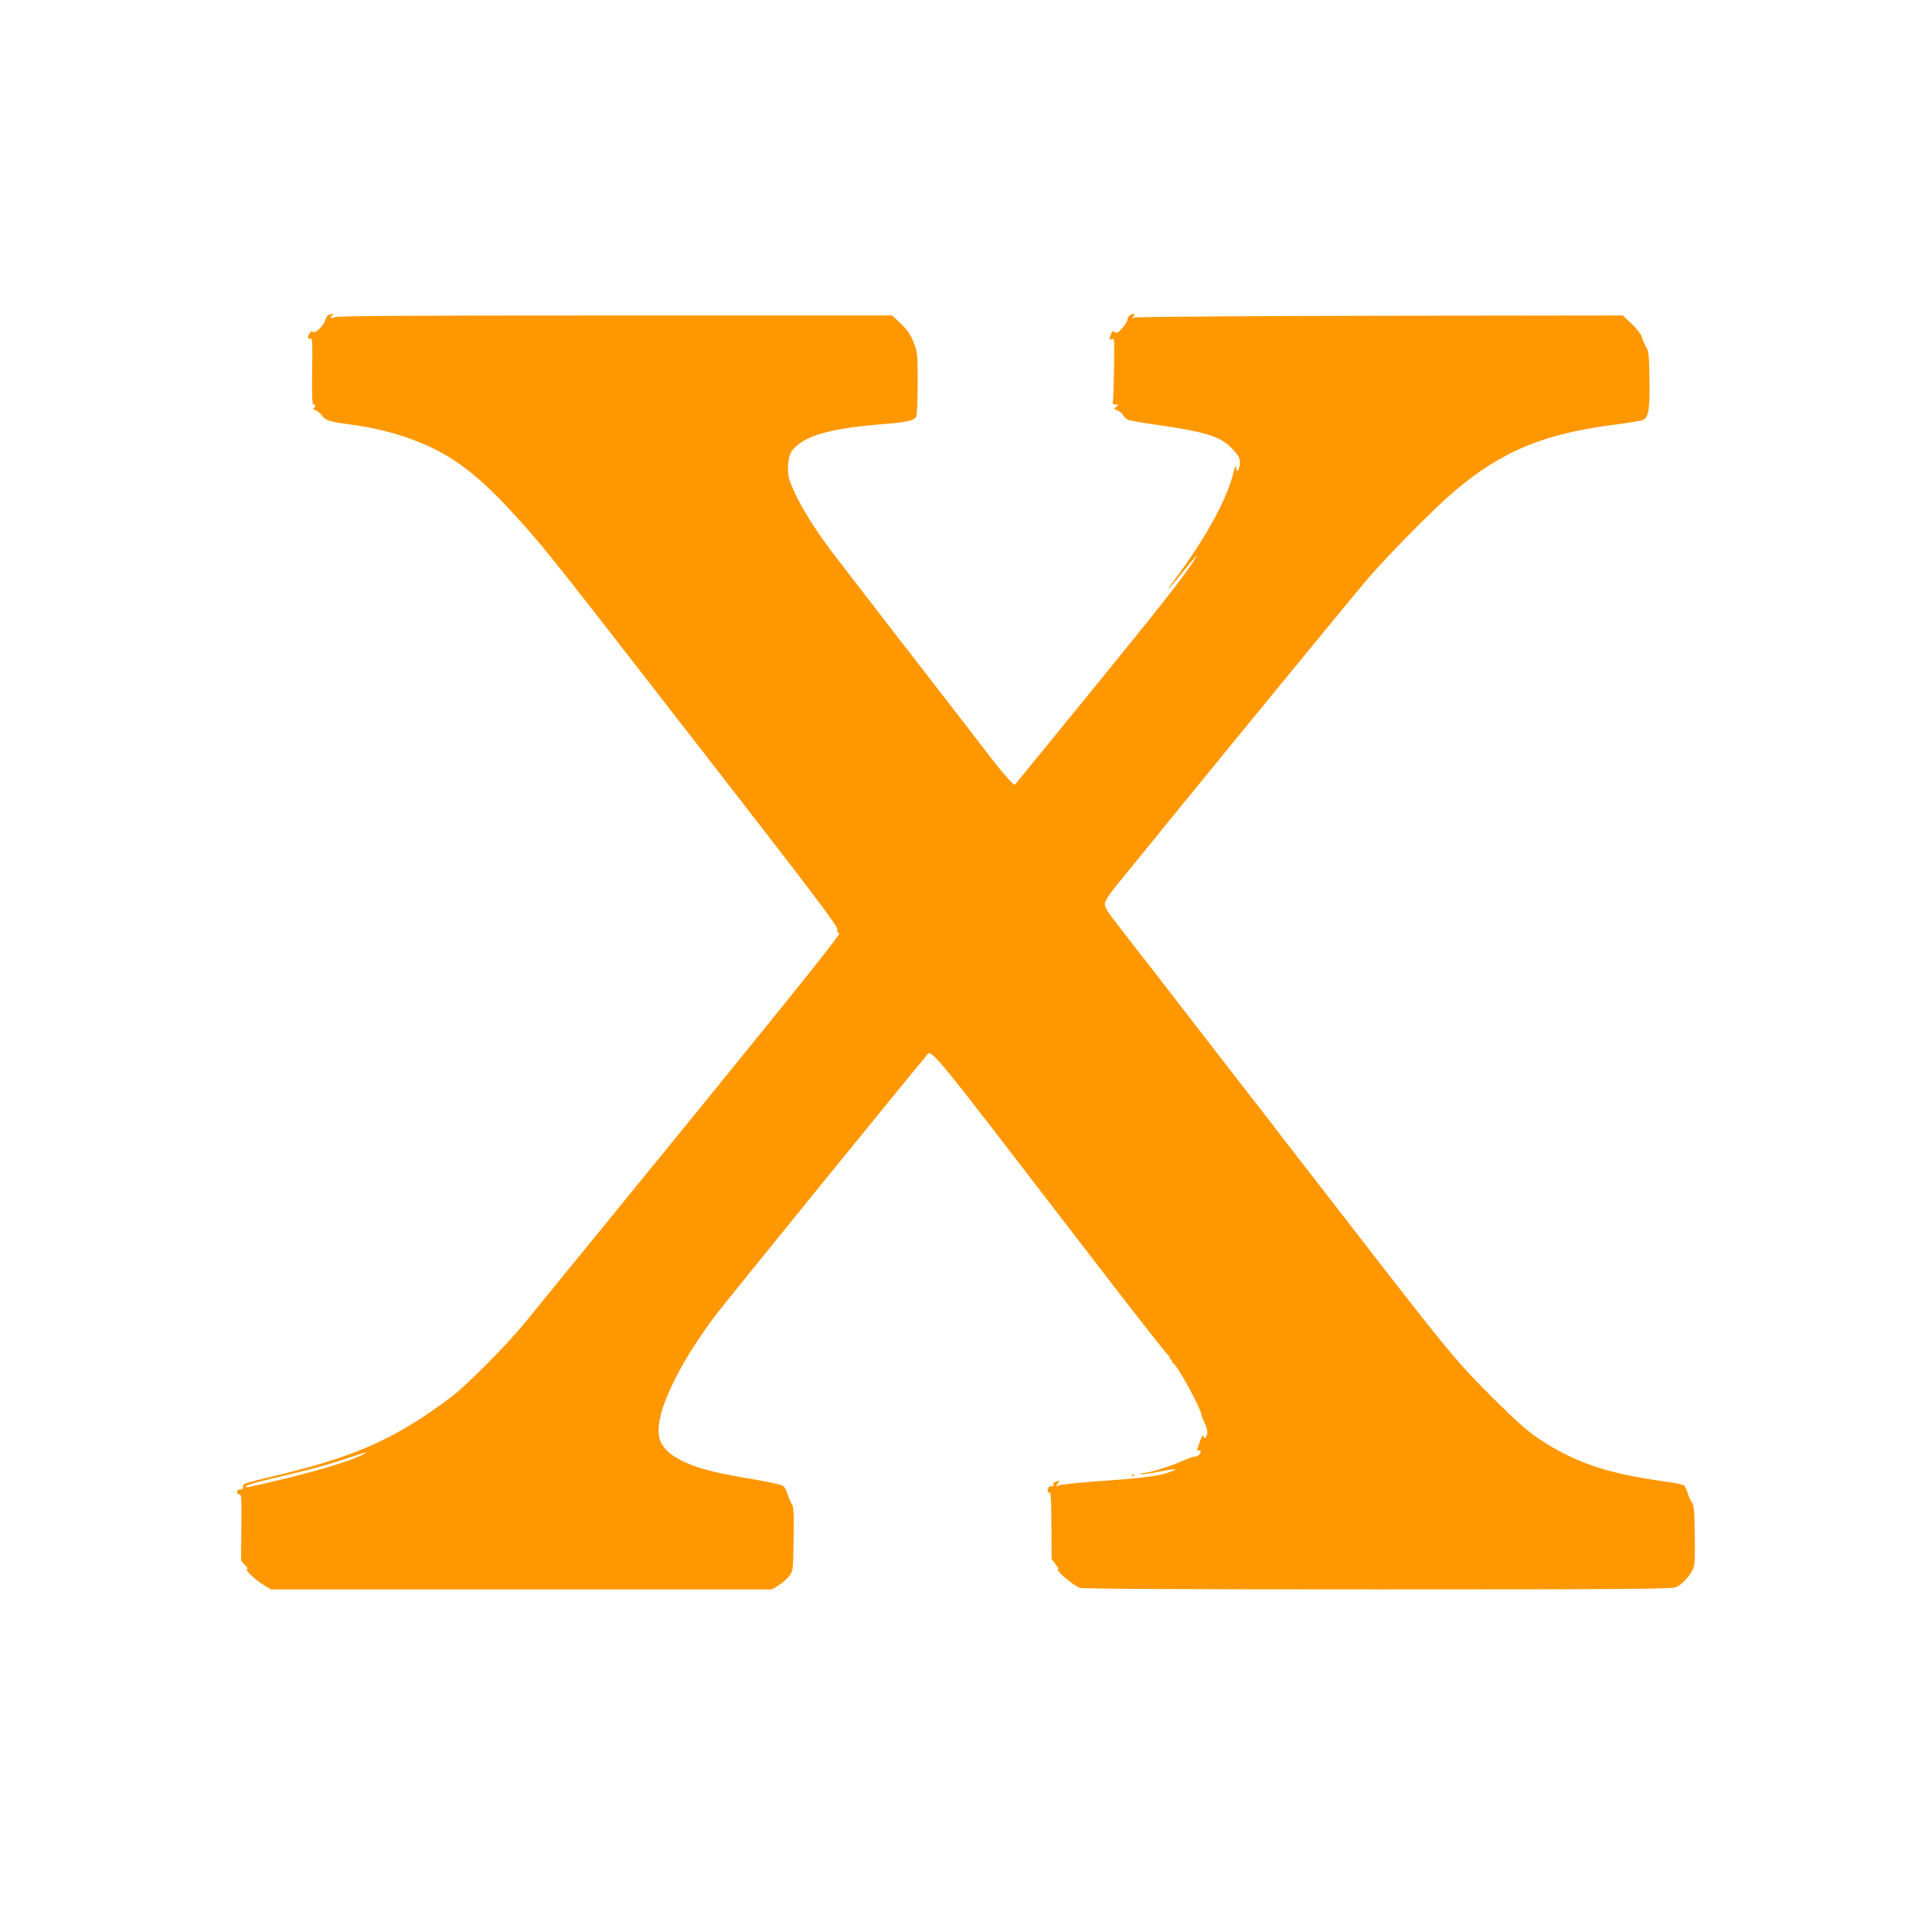 <?xml version="1.0" standalone="no"?>
<!DOCTYPE svg PUBLIC "-//W3C//DTD SVG 20010904//EN"
 "http://www.w3.org/TR/2001/REC-SVG-20010904/DTD/svg10.dtd">
<svg version="1.0" xmlns="http://www.w3.org/2000/svg"
 width="1280pt" height="1280pt" viewBox="0 0 1280 1280"
 preserveAspectRatio="xMidYMid meet">
<g transform="translate(0,1280) scale(0.1,-0.1)"
fill="#ff9800" stroke="none">
<path d="M2174 10712 c-6 -4 -15 -18 -19 -32 -11 -39 -66 -92 -81 -79 -9 7
-15 5 -23 -10 -15 -28 -14 -41 5 -34 14 5 15 -18 12 -216 -2 -172 0 -221 10
-221 6 0 12 -4 12 -9 0 -5 -6 -11 -12 -14 -8 -3 -2 -9 13 -15 14 -6 33 -21 42
-35 20 -31 54 -42 172 -57 224 -29 421 -87 589 -173 178 -91 336 -226 564
-482 167 -188 215 -247 1221 -1544 704 -906 872 -1128 868 -1147 -3 -16 1 -24
14 -26 13 -2 -247 -328 -992 -1243 -556 -682 -1049 -1287 -1097 -1345 -130
-157 -385 -413 -487 -489 -358 -268 -621 -387 -1115 -507 -279 -68 -260 -62
-260 -85 0 -13 -6 -19 -17 -17 -10 2 -19 -4 -21 -14 -2 -12 3 -18 13 -18 15 0
16 -22 14 -220 l-2 -220 29 -32 c16 -17 23 -28 16 -23 -11 6 -12 3 -3 -13 12
-22 66 -68 121 -101 l35 -21 1661 0 1660 0 46 29 c25 16 56 44 69 62 23 33 24
41 27 242 3 170 0 213 -11 231 -9 12 -21 41 -28 64 -6 23 -19 48 -28 56 -10 9
-91 27 -203 46 -232 38 -354 68 -449 112 -93 43 -143 87 -165 144 -31 81 5
226 107 424 63 124 152 262 259 405 75 99 1346 1663 1388 1708 52 55 -56 184
1112 -1334 255 -332 478 -617 495 -633 16 -16 23 -26 15 -22 -8 4 -6 0 4 -8
11 -9 16 -16 10 -16 -5 0 -1 -5 8 -11 31 -18 187 -304 188 -346 1 -4 9 -26 20
-48 21 -44 24 -72 10 -95 -8 -12 -10 -12 -16 3 -5 14 -11 5 -25 -35 -10 -29
-18 -54 -19 -55 0 -2 7 -3 15 -3 13 0 14 -4 5 -20 -6 -11 -20 -20 -32 -20 -11
0 -56 -16 -98 -35 -74 -33 -208 -74 -254 -76 -15 -1 -16 -3 -5 -6 9 -2 62 5
119 17 103 21 134 22 83 2 -80 -31 -177 -44 -508 -67 -126 -9 -235 -21 -242
-27 -17 -14 -17 4 0 21 10 11 9 13 -6 7 -10 -3 -21 -6 -23 -6 -2 0 -4 -7 -4
-16 0 -10 -6 -14 -14 -11 -8 3 -17 -1 -20 -9 -9 -24 -7 -34 7 -32 9 2 12 -47
13 -219 l1 -222 28 -37 c16 -21 22 -33 14 -29 -7 5 -4 -3 8 -19 27 -34 103
-93 138 -106 17 -7 704 -10 1971 -10 1619 0 1950 2 1977 14 50 21 115 100 122
149 4 23 5 121 3 218 -2 143 -6 180 -19 195 -8 11 -21 38 -27 60 -7 23 -18 47
-25 53 -8 6 -65 18 -128 26 -381 52 -596 125 -834 283 -76 51 -146 113 -296
262 -234 233 -281 289 -747 887 -9 12 -64 83 -122 158 -58 75 -174 225 -258
333 -84 109 -161 207 -170 219 -9 12 -64 83 -122 158 -58 75 -172 224 -255
329 -82 106 -161 208 -175 226 -14 18 -69 90 -123 159 -53 69 -152 197 -220
285 -67 87 -135 175 -152 195 -16 21 -41 53 -55 71 -14 18 -50 65 -80 104 -86
110 -100 132 -100 159 0 17 29 62 88 134 515 635 1587 1943 1666 2033 147 168
435 458 561 565 320 270 595 383 1082 444 83 11 161 24 172 30 34 19 43 80 39
275 -2 154 -6 185 -21 206 -10 14 -22 41 -27 61 -7 23 -31 56 -69 93 l-60 56
-1608 -2 c-973 -2 -1616 -7 -1628 -12 -18 -9 -19 -8 -6 7 11 14 11 17 -1 17
-18 0 -38 -20 -38 -39 -1 -9 -16 -34 -35 -55 -29 -32 -37 -37 -50 -26 -12 10
-16 8 -25 -15 -13 -35 -13 -38 5 -31 10 3 15 -1 16 -12 4 -43 -3 -370 -7 -394
-5 -24 -2 -28 18 -28 22 -1 22 -1 4 -15 -18 -14 -18 -15 7 -24 14 -6 31 -19
37 -30 6 -11 19 -25 30 -31 10 -6 114 -24 230 -40 266 -38 379 -72 443 -133
64 -61 78 -86 70 -130 -7 -43 -23 -50 -24 -9 0 15 -8 -3 -18 -43 -46 -182
-189 -440 -397 -717 -64 -85 -29 -51 56 55 108 132 122 147 70 67 -79 -118
-225 -303 -701 -887 -260 -318 -473 -580 -475 -582 -6 -7 -82 78 -154 172 -41
54 -127 165 -190 247 -63 81 -171 221 -240 310 -69 89 -162 210 -208 268 -45
59 -98 127 -117 152 -19 25 -63 81 -97 126 -35 45 -74 96 -88 114 -14 18 -50
65 -80 104 -158 201 -278 400 -320 529 -19 59 -9 157 19 193 75 96 248 146
601 174 161 13 205 23 220 50 6 11 10 106 10 221 0 195 -1 204 -27 271 -21 53
-40 81 -84 123 l-58 55 -1843 0 c-1407 0 -1847 -3 -1856 -12 -6 -6 -15 -8 -19
-4 -4 4 -1 11 7 16 13 9 13 10 0 10 -8 0 -20 -4 -26 -8z m236 -7546 c-72 -39
-254 -96 -500 -157 -151 -37 -277 -66 -280 -63 -10 11 32 25 180 60 249 58
378 93 495 134 117 40 145 47 105 26z"/>
<path d="M7498 3023 c7 -3 16 -2 19 1 4 3 -2 6 -13 5 -11 0 -14 -3 -6 -6z"/>
</g>
</svg>
